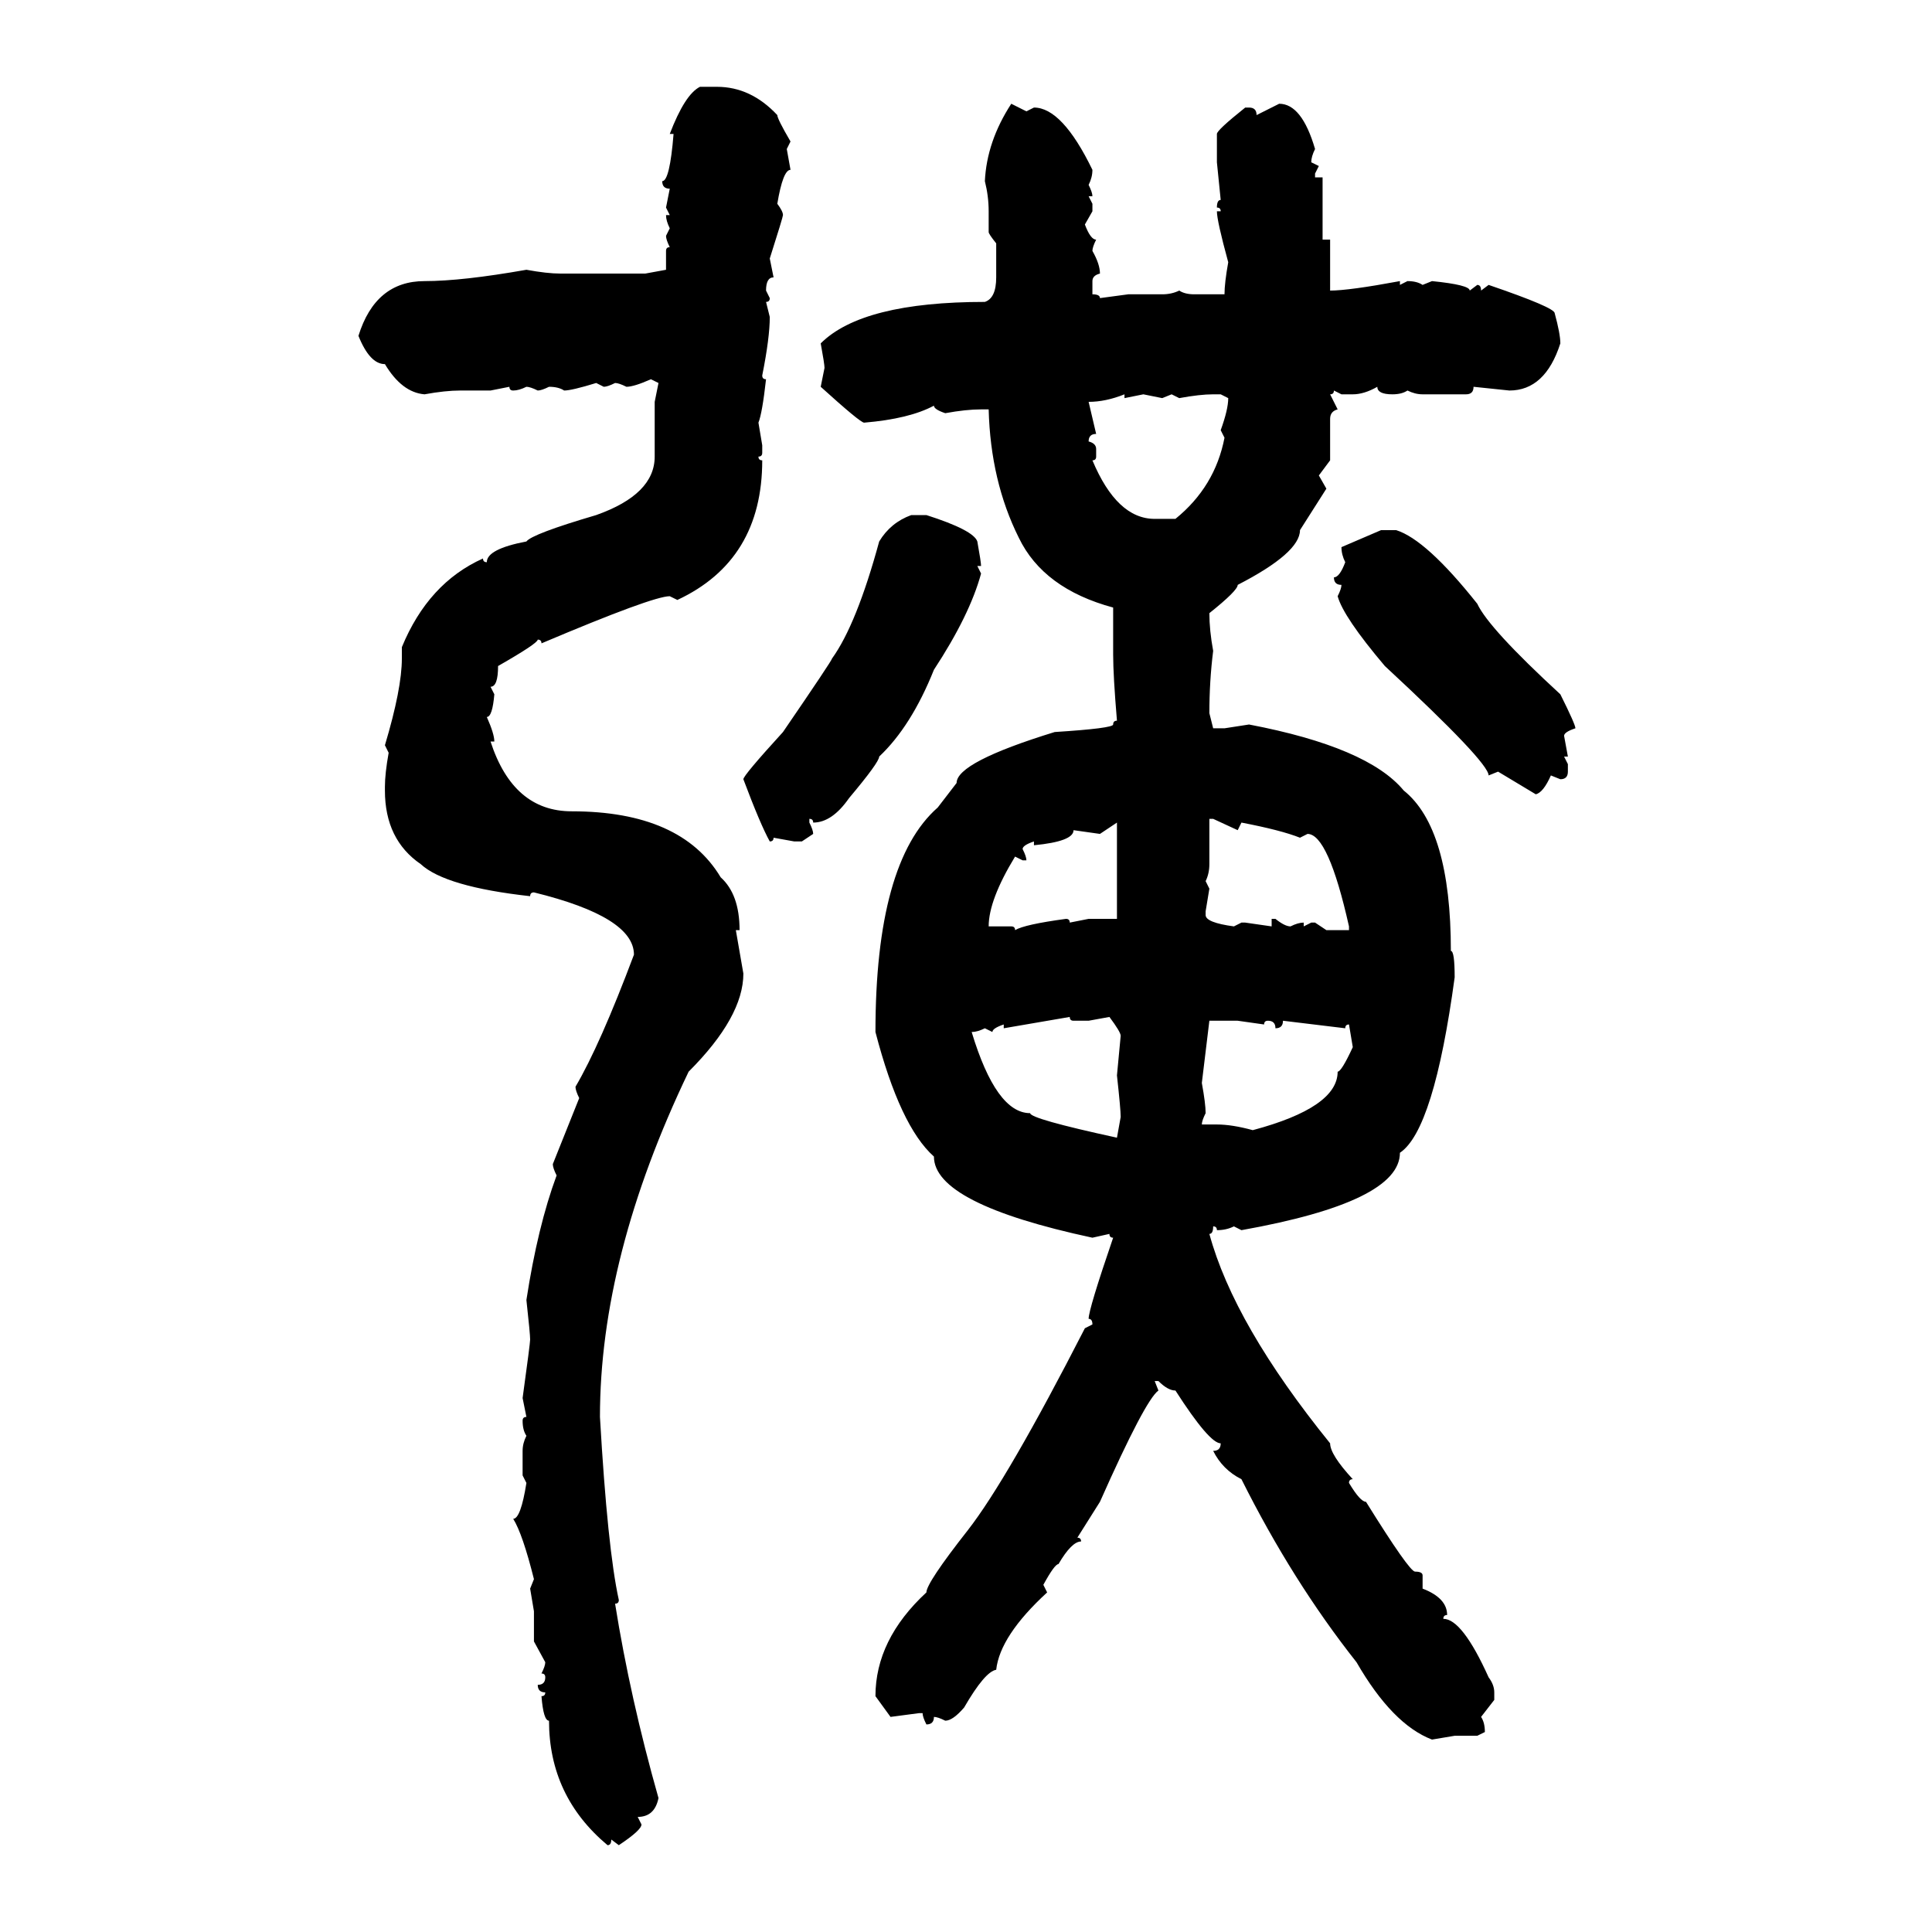 <svg xmlns="http://www.w3.org/2000/svg" xmlns:xlink="http://www.w3.org/1999/xlink" width="300" height="300"><path d="M108.69 13.48L108.69 13.48L111.33 13.48Q116.60 13.48 120.70 17.87L120.70 17.87Q120.70 18.46 122.75 21.97L122.75 21.97L122.17 23.14L122.75 26.37Q121.58 26.37 120.70 31.64L120.70 31.64Q121.58 32.81 121.58 33.40L121.58 33.40Q121.58 33.69 119.53 40.14L119.53 40.14L120.12 43.07Q118.95 43.07 118.95 45.12L118.95 45.12L119.53 46.29Q119.53 46.88 118.95 46.88L118.95 46.88L119.53 49.22Q119.53 52.44 118.36 58.30L118.36 58.30Q118.36 58.89 118.95 58.89L118.95 58.89Q118.36 64.16 117.77 65.63L117.77 65.63L118.36 69.14L118.36 70.31Q118.36 70.90 117.77 70.90L117.77 70.90Q117.77 71.48 118.36 71.48L118.36 71.48Q118.36 87.01 105.18 93.16L105.18 93.16L104.00 92.58Q101.37 92.58 84.08 99.90L84.08 99.90Q84.08 99.32 83.50 99.32L83.50 99.32Q83.50 99.90 77.34 103.42L77.34 103.42Q77.34 106.64 76.17 106.64L76.17 106.64L76.76 107.81Q76.46 111.33 75.59 111.33L75.59 111.33Q76.76 113.96 76.76 115.14L76.76 115.14L76.17 115.14Q79.69 125.98 88.77 125.98L88.77 125.98Q105.76 125.98 111.91 136.23L111.91 136.23Q114.84 138.87 114.84 144.43L114.84 144.43L114.26 144.43L115.43 151.17Q115.43 157.91 106.93 166.41L106.93 166.41Q93.16 195.12 93.16 220.02L93.16 220.02Q94.34 240.53 96.09 248.44L96.09 248.44Q96.09 249.02 95.51 249.02L95.51 249.02Q97.85 263.67 102.25 279.20L102.25 279.20Q101.66 282.13 99.02 282.13L99.02 282.13L99.61 283.30Q99.61 284.18 96.09 286.52L96.09 286.52L94.92 285.64Q94.92 286.52 94.34 286.52L94.34 286.52Q85.25 278.91 85.25 267.19L85.25 267.19Q84.38 267.19 84.08 263.38L84.08 263.38Q84.67 263.38 84.67 262.79L84.67 262.79Q83.50 262.79 83.50 261.62L83.50 261.62Q84.67 261.62 84.67 260.45L84.67 260.45Q84.67 259.86 84.08 259.86L84.08 259.86Q84.67 258.69 84.67 258.11L84.67 258.11L82.91 254.88L82.91 250.20L82.32 246.68L82.91 245.21Q81.15 238.18 79.69 235.84L79.69 235.84Q80.86 235.84 81.74 230.27L81.74 230.27L81.15 229.10L81.15 225.29Q81.15 224.12 81.74 222.95L81.74 222.95Q81.15 222.07 81.15 220.61L81.15 220.61Q81.15 220.02 81.74 220.02L81.74 220.02L81.15 217.09Q82.32 208.59 82.32 208.01L82.32 208.01Q82.32 207.13 81.74 201.86L81.74 201.86Q83.50 190.43 86.43 182.52L86.43 182.52Q85.84 181.35 85.84 180.76L85.84 180.76L89.94 170.51Q89.36 169.34 89.36 168.75L89.36 168.75Q93.16 162.30 98.44 148.24L98.44 148.24Q98.44 142.38 82.91 138.57L82.91 138.57Q82.32 138.57 82.32 139.16L82.32 139.16Q69.14 137.70 65.33 134.18L65.33 134.18Q59.77 130.37 59.77 122.75L59.77 122.75L59.77 122.17Q59.77 120.12 60.35 116.89L60.35 116.89L59.77 115.72Q62.40 106.93 62.40 102.25L62.40 102.25L62.40 100.49Q66.50 90.53 75 86.72L75 86.72Q75 87.30 75.59 87.30L75.59 87.30Q75.59 85.25 81.74 84.08L81.74 84.08Q82.62 82.91 92.58 79.98L92.58 79.98Q101.66 76.76 101.66 70.90L101.66 70.90L101.66 62.40L102.25 59.47L101.07 58.89Q98.44 60.06 97.27 60.06L97.27 60.06Q96.09 59.47 95.51 59.47L95.51 59.47Q94.34 60.06 93.75 60.06L93.75 60.06L92.58 59.47Q88.77 60.64 87.60 60.64L87.60 60.64Q86.72 60.06 85.25 60.06L85.25 60.06Q84.08 60.64 83.50 60.64L83.50 60.64Q82.32 60.06 81.74 60.06L81.74 60.06Q80.57 60.64 79.69 60.64L79.69 60.64Q79.10 60.64 79.10 60.06L79.10 60.06L76.17 60.64L71.48 60.64Q69.14 60.64 65.92 61.23L65.92 61.23Q62.40 60.94 59.77 56.54L59.77 56.54Q57.42 56.54 55.66 52.15L55.66 52.15Q58.30 43.65 65.92 43.65L65.92 43.65Q71.78 43.65 81.74 41.89L81.74 41.89Q84.96 42.48 87.01 42.48L87.01 42.48L100.20 42.48L103.42 41.89L103.42 38.96Q103.42 38.38 104.00 38.38L104.00 38.38Q103.42 37.21 103.42 36.62L103.42 36.62L104.00 35.45Q103.42 34.28 103.42 33.40L103.42 33.40L104.00 33.40L103.42 32.23L104.00 29.30Q102.83 29.30 102.83 28.13L102.83 28.13Q104.00 28.13 104.59 20.80L104.59 20.80L104.00 20.80Q106.35 14.65 108.69 13.48ZM157.03 16.11L157.03 16.11L159.38 17.29L160.55 16.70Q164.94 16.70 169.63 26.37L169.63 26.37Q169.63 27.54 169.04 28.71L169.04 28.71Q169.63 29.88 169.63 30.47L169.63 30.47L169.04 30.47L169.63 31.64L169.63 32.81L168.46 34.86Q169.34 37.21 170.21 37.21L170.21 37.21Q169.63 38.38 169.63 38.96L169.63 38.96Q170.80 41.02 170.80 42.48L170.80 42.48Q169.63 42.77 169.63 43.65L169.63 43.65L169.63 45.70Q170.80 45.70 170.80 46.29L170.80 46.29L175.20 45.70L180.47 45.70Q181.93 45.70 183.11 45.12L183.11 45.12Q183.98 45.70 185.45 45.70L185.45 45.70L190.14 45.70Q190.14 43.95 190.72 40.72L190.72 40.72Q188.96 34.28 188.96 32.81L188.96 32.81L189.55 32.81Q189.55 32.23 188.96 32.23L188.96 32.23Q188.96 31.05 189.55 31.05L189.55 31.05L188.96 25.20L188.96 20.80Q188.96 20.21 193.36 16.70L193.36 16.70L193.95 16.70Q195.12 16.70 195.12 17.87L195.12 17.87L198.63 16.11Q202.15 16.11 204.20 23.14L204.20 23.14Q203.61 24.32 203.61 25.20L203.61 25.20L204.79 25.78L204.20 26.95L204.20 27.54L205.37 27.54L205.37 37.21L206.54 37.21L206.54 45.12Q209.47 45.12 217.38 43.65L217.38 43.65L217.38 44.24L218.55 43.65Q220.02 43.65 220.90 44.24L220.90 44.24L222.36 43.65Q228.22 44.24 228.22 45.12L228.22 45.12L229.39 44.24Q229.98 44.24 229.98 45.12L229.98 45.12L231.15 44.24Q241.41 47.75 241.41 48.63L241.41 48.63Q242.29 51.86 242.29 53.32L242.29 53.32Q239.94 60.64 234.38 60.64L234.38 60.64L228.81 60.06Q228.81 61.23 227.64 61.23L227.64 61.23L220.90 61.23Q219.73 61.23 218.55 60.64L218.55 60.64Q217.68 61.23 216.21 61.23L216.21 61.23Q213.87 61.23 213.87 60.06L213.87 60.06Q211.82 61.23 210.06 61.23L210.06 61.23L208.30 61.23L207.13 60.64Q207.13 61.23 206.54 61.23L206.54 61.23L207.71 63.57Q206.54 63.87 206.54 65.04L206.54 65.04L206.54 71.48L204.79 73.83L205.96 75.88L201.86 82.32Q201.86 85.84 192.19 90.82L192.19 90.82Q192.19 91.70 187.79 95.21L187.79 95.21Q187.79 97.85 188.38 101.07L188.38 101.07Q187.79 105.76 187.79 110.74L187.79 110.74L188.38 113.09L190.14 113.09L193.95 112.50Q212.40 116.02 217.97 122.75L217.97 122.75Q225.29 128.61 225.29 147.66L225.29 147.66Q225.88 147.66 225.88 151.76L225.88 151.76Q222.66 175.49 217.38 179.00L217.38 179.00Q217.38 186.62 192.77 191.02L192.77 191.02L191.60 190.43Q190.43 191.02 188.96 191.02L188.96 191.02Q188.96 190.43 188.38 190.43L188.38 190.43Q188.38 191.60 187.79 191.60L187.79 191.60Q191.60 205.66 206.54 224.12L206.54 224.12Q206.54 225.88 210.06 229.69L210.06 229.69Q209.47 229.69 209.47 230.27L209.47 230.27Q211.23 233.20 212.11 233.20L212.11 233.20Q218.85 244.04 219.73 244.04L219.73 244.04Q220.90 244.04 220.90 244.63L220.90 244.63L220.90 246.68Q224.71 248.14 224.71 250.78L224.71 250.78Q224.12 250.78 224.12 251.37L224.12 251.37Q227.05 251.37 231.15 260.45L231.15 260.45Q232.03 261.62 232.03 262.79L232.03 262.79L232.03 263.96L229.98 266.60Q230.57 267.48 230.57 268.95L230.57 268.95L229.39 269.53L225.88 269.53L222.36 270.12Q216.21 267.77 210.64 258.11L210.64 258.11Q200.68 245.51 192.77 229.69L192.77 229.69Q189.84 228.22 188.38 225.29L188.38 225.29Q189.55 225.29 189.55 224.12L189.55 224.12Q187.79 224.12 182.52 215.92L182.52 215.92Q181.35 215.92 179.88 214.45L179.88 214.45L179.30 214.45L179.88 215.92Q177.83 217.38 170.80 233.20L170.80 233.20L167.29 238.77Q167.87 238.77 167.87 239.36L167.87 239.36Q166.41 239.36 164.36 242.87L164.36 242.87Q163.77 242.87 162.01 246.09L162.01 246.09L162.60 247.27Q155.27 254.00 154.69 259.28L154.69 259.28Q152.93 259.57 149.71 265.14L149.71 265.14Q147.95 267.19 146.78 267.19L146.78 267.19Q145.61 266.60 145.02 266.60L145.02 266.60Q145.02 267.77 143.85 267.77L143.85 267.77Q143.26 266.60 143.26 266.02L143.26 266.02L142.68 266.02L138.28 266.60L135.94 263.38Q135.94 254.59 143.85 247.27L143.85 247.27Q143.85 245.80 150.29 237.60L150.29 237.60Q156.45 229.69 168.46 206.25L168.46 206.25L169.63 205.66Q169.63 204.79 169.04 204.79L169.04 204.79Q169.04 203.32 172.85 192.19L172.85 192.19Q172.27 192.19 172.27 191.60L172.27 191.60L169.63 192.19Q145.02 186.91 145.02 179.59L145.02 179.59Q139.75 174.90 135.94 160.25L135.94 160.25Q135.94 133.89 145.61 125.39L145.61 125.39L148.54 121.58Q148.54 118.36 163.77 113.67L163.77 113.67Q172.85 113.09 172.85 112.50L172.85 112.50Q172.85 111.91 173.44 111.91L173.44 111.91Q172.85 104.88 172.85 101.66L172.85 101.66L172.85 94.34Q162.01 91.41 158.20 83.50L158.20 83.50Q153.81 74.71 153.52 63.57L153.52 63.57L152.34 63.57Q150 63.57 146.78 64.16L146.78 64.16Q145.02 63.57 145.02 62.99L145.02 62.99Q141.21 65.04 134.18 65.63L134.18 65.63Q133.59 65.63 127.44 60.06L127.44 60.06L128.03 57.13Q128.03 56.54 127.44 53.32L127.44 53.32Q133.89 46.88 152.93 46.88L152.93 46.88Q154.69 46.29 154.69 43.07L154.69 43.07L154.69 37.79Q153.52 36.33 153.52 36.04L153.52 36.04L153.52 32.81Q153.52 30.47 152.93 28.13L152.93 28.13Q153.22 21.97 157.03 16.11ZM169.04 62.40L169.04 62.40L170.21 67.38Q169.04 67.38 169.04 68.55L169.04 68.55Q170.21 68.85 170.21 69.73L170.21 69.73L170.21 70.90Q170.21 71.48 169.63 71.48L169.63 71.48Q173.44 80.57 179.30 80.57L179.30 80.57L182.52 80.57Q188.67 75.59 190.14 67.97L190.14 67.97L189.55 66.80Q190.72 63.57 190.72 61.82L190.72 61.82L189.55 61.23L188.38 61.23Q186.33 61.23 183.11 61.82L183.11 61.82L181.93 61.23L180.47 61.82L177.54 61.23L174.61 61.82L174.61 61.23Q171.68 62.40 169.04 62.40ZM141.50 79.98L141.50 79.98L143.85 79.98Q151.17 82.32 151.76 84.08L151.76 84.08Q152.34 87.30 152.34 87.89L152.34 87.89L151.76 87.89L152.34 89.06Q150.59 95.51 145.02 104.00L145.02 104.00Q141.50 112.79 136.52 117.48L136.52 117.48Q136.52 118.36 131.84 123.93L131.84 123.93Q129.20 127.73 126.27 127.73L126.27 127.73Q126.27 127.15 125.68 127.15L125.68 127.15L125.68 127.73Q126.27 128.91 126.27 129.49L126.27 129.49L124.51 130.66L123.34 130.66L120.12 130.08Q120.12 130.66 119.53 130.66L119.53 130.66Q118.07 128.03 115.43 121.00L115.43 121.00Q115.43 120.41 121.58 113.67L121.58 113.67Q129.20 102.54 129.20 102.25L129.20 102.25Q133.01 96.97 136.52 84.08L136.52 84.08Q138.28 81.15 141.50 79.98ZM208.30 84.96L214.45 82.32L216.80 82.32Q221.48 83.79 229.39 93.75L229.39 93.75Q231.15 97.56 242.29 107.81L242.29 107.81Q244.63 112.50 244.63 113.09L244.63 113.09Q242.87 113.67 242.87 114.26L242.87 114.26L243.46 117.48L242.87 117.48L243.46 118.65L243.46 119.82Q243.46 121.00 242.29 121.00L242.29 121.00L240.82 120.41Q239.65 123.05 238.48 123.34L238.48 123.34L232.62 119.82L231.15 120.41Q231.15 118.36 215.04 103.42L215.04 103.42Q208.59 95.80 207.71 92.58L207.71 92.58Q208.30 91.41 208.30 90.82L208.30 90.82Q207.13 90.82 207.13 89.65L207.13 89.65Q208.01 89.65 208.89 87.30L208.89 87.30Q208.30 86.13 208.30 84.96L208.30 84.96ZM188.38 127.15L187.79 127.15L187.79 134.18Q187.79 135.64 187.21 136.82L187.21 136.82L187.79 137.99L187.21 141.50L187.21 142.09Q187.21 143.26 191.60 143.85L191.60 143.85L192.77 143.26L193.36 143.26L197.46 143.85L197.46 142.68L198.05 142.68Q199.51 143.85 200.39 143.85L200.39 143.85Q201.56 143.26 202.44 143.26L202.44 143.26L202.44 143.85L203.61 143.26L204.20 143.26L205.96 144.43L209.47 144.43L209.47 143.85Q206.25 129.49 203.03 129.49L203.03 129.49L201.86 130.08Q198.93 128.91 192.77 127.73L192.77 127.73L192.19 128.91L188.38 127.15ZM173.44 127.73L170.80 129.49L166.70 128.91Q166.70 130.66 160.55 131.25L160.55 131.25L160.55 130.66Q158.79 131.25 158.79 131.84L158.79 131.84Q159.38 133.01 159.38 133.59L159.38 133.59L158.79 133.59L157.62 133.01Q153.52 139.75 153.52 143.85L153.52 143.85L157.03 143.85Q157.62 143.85 157.62 144.43L157.62 144.43Q159.08 143.55 165.53 142.68L165.53 142.68Q166.11 142.68 166.11 143.26L166.11 143.26L169.04 142.68L173.44 142.68L173.44 127.73ZM166.11 157.91L155.86 159.67L155.86 159.08Q154.10 159.67 154.10 160.25L154.10 160.25L152.93 159.67Q151.76 160.25 150.88 160.25L150.88 160.25Q154.69 172.85 159.96 172.85L159.96 172.85Q159.96 173.73 173.44 176.66L173.44 176.66L174.02 173.44Q174.02 172.27 173.44 166.99L173.44 166.99L174.02 160.84Q174.02 160.25 172.27 157.91L172.27 157.91L169.04 158.50L166.70 158.50Q166.11 158.50 166.11 157.91L166.11 157.91ZM192.19 158.50L187.79 158.50L186.62 168.16Q187.21 171.39 187.21 172.85L187.21 172.85Q186.62 174.02 186.62 174.61L186.62 174.61L188.96 174.61Q191.31 174.61 194.53 175.49L194.53 175.49Q207.71 171.97 207.71 166.41L207.71 166.41Q208.30 166.41 210.06 162.60L210.06 162.60L209.47 159.08Q208.89 159.08 208.89 159.67L208.89 159.67L199.22 158.50Q199.22 159.67 198.05 159.67L198.05 159.67Q198.05 158.50 196.88 158.50L196.88 158.50Q196.29 158.50 196.29 159.08L196.29 159.08L192.19 158.50Z"/></svg>
